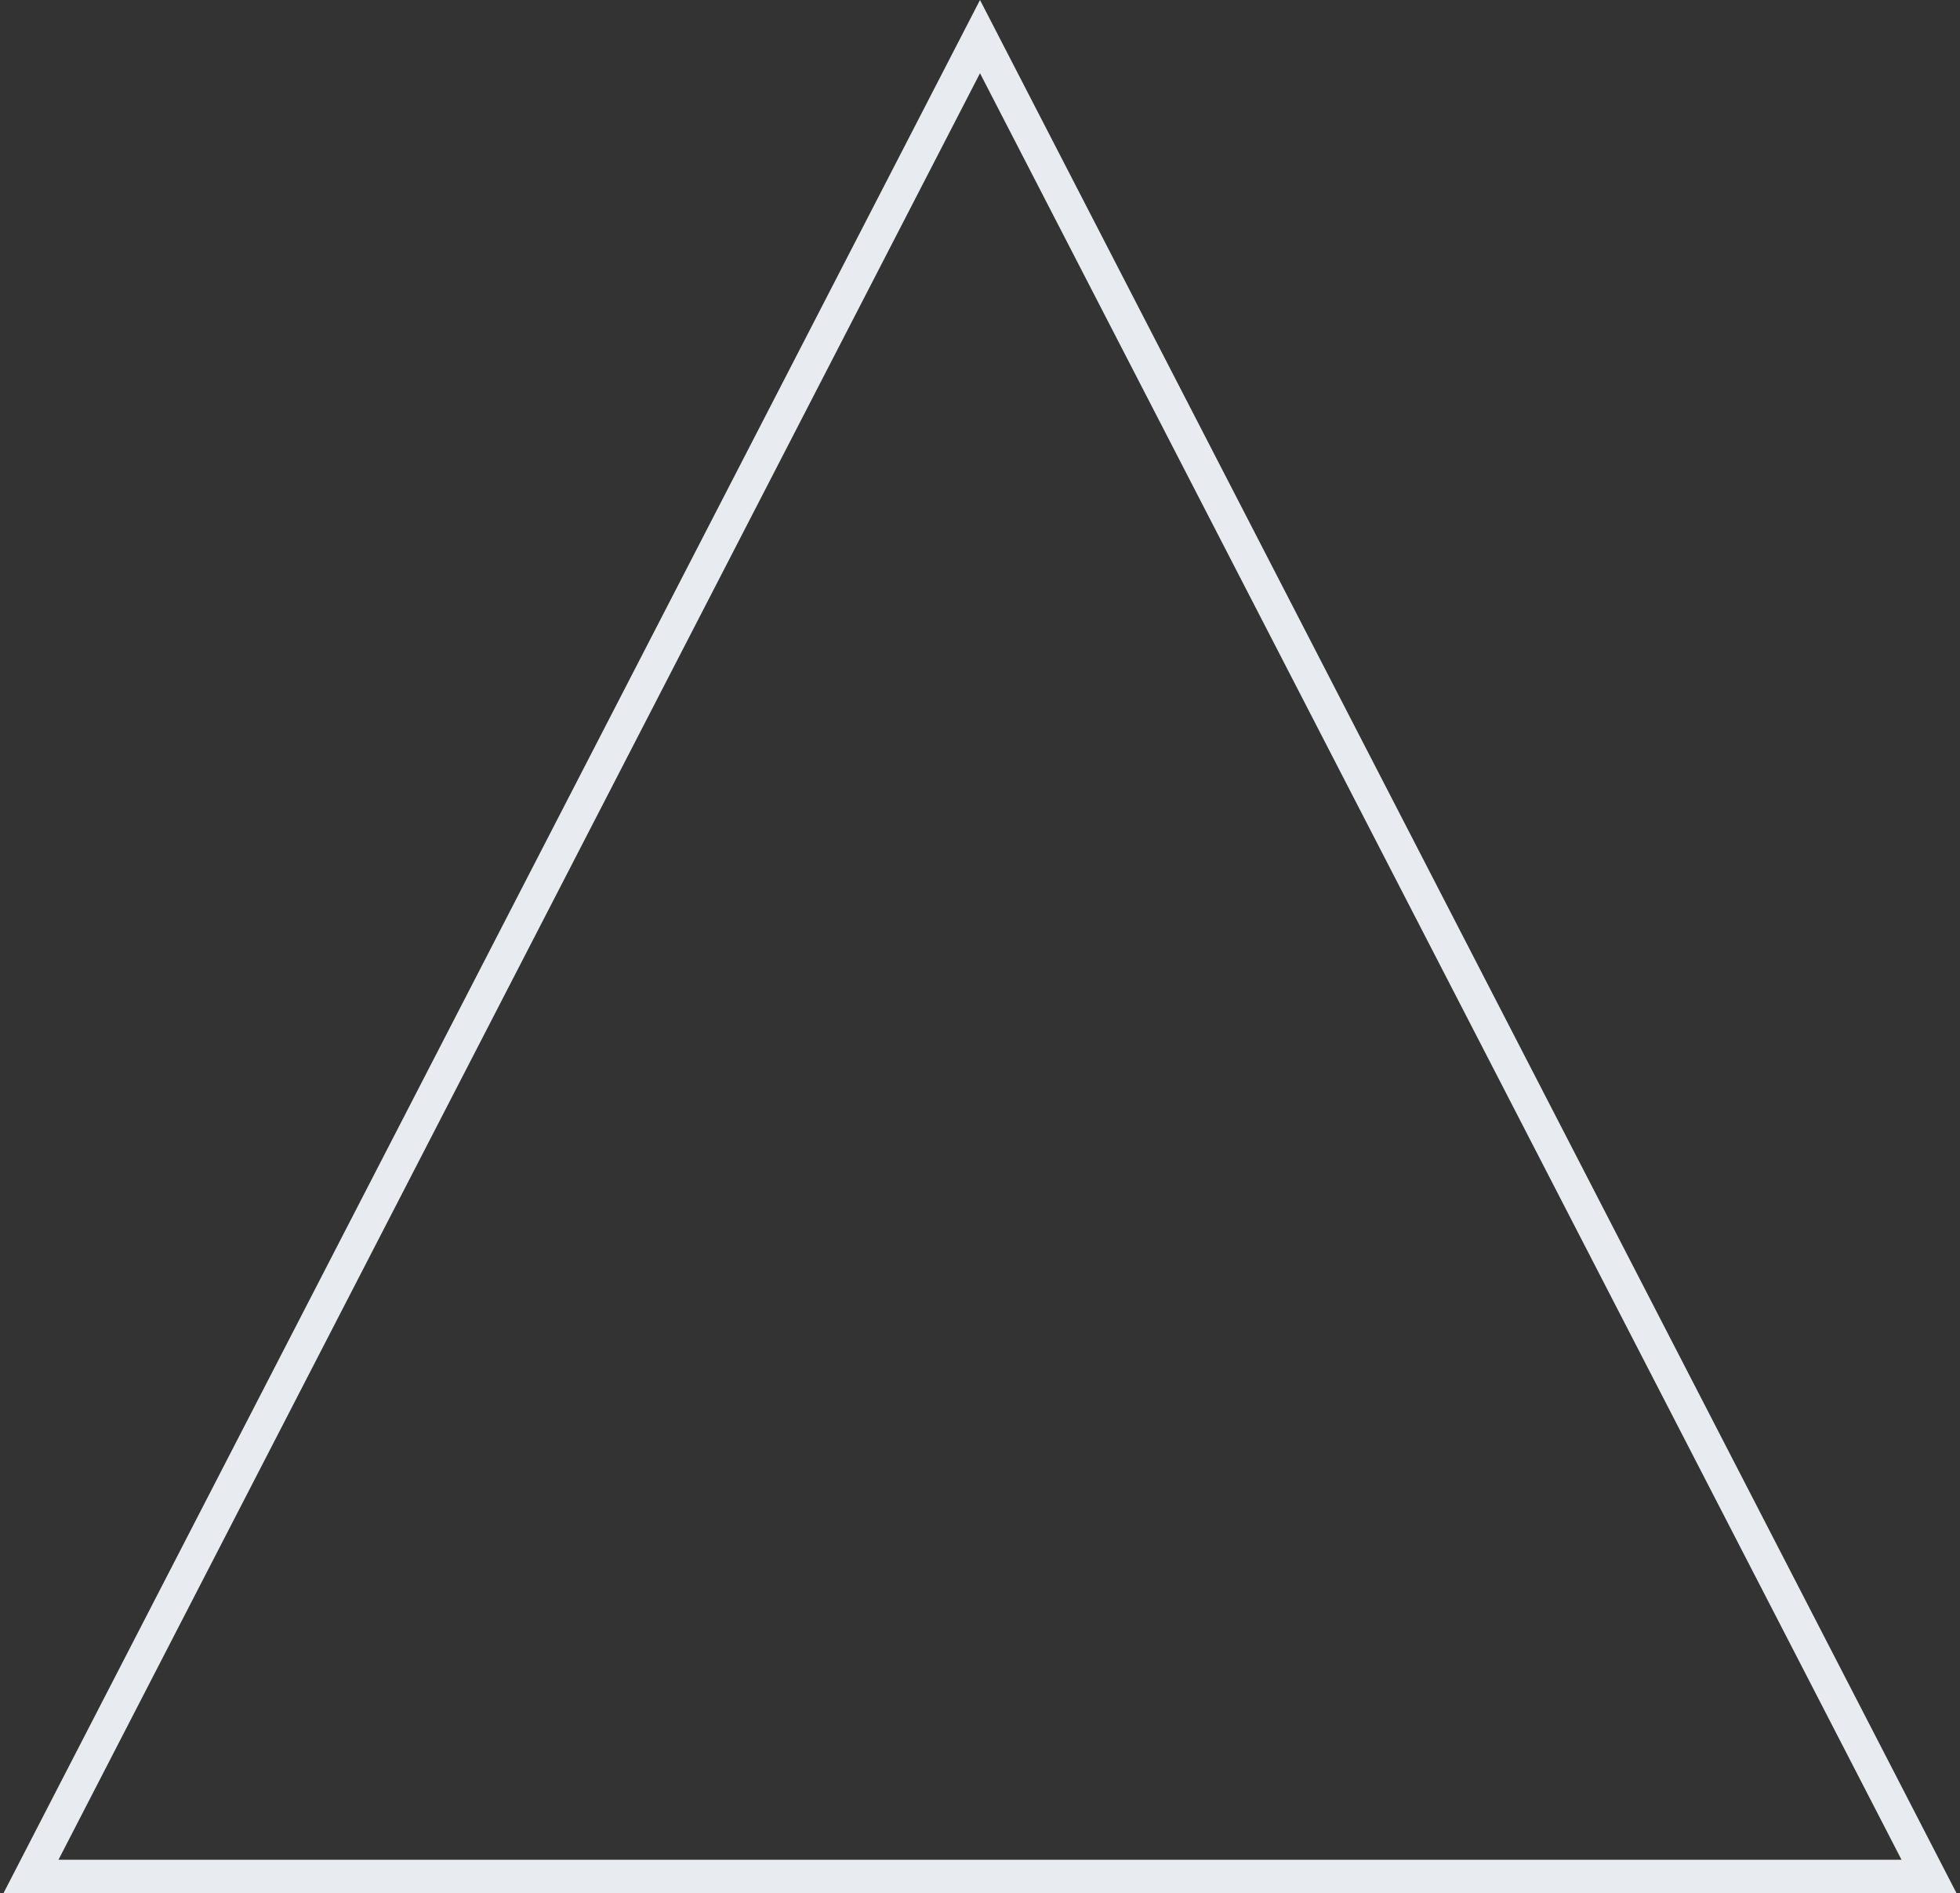 <?xml version="1.0" encoding="UTF-8"?> <svg xmlns="http://www.w3.org/2000/svg" width="292" height="282" viewBox="0 0 292 282" fill="none"><rect x="0" y="0" width="292" height="282" fill="#333333" stroke="none"/> <path d="M4.611 279.5L146 5.453L287.389 279.5H4.611Z" stroke="#E8EBEF" stroke-width="5"></path> </svg> 